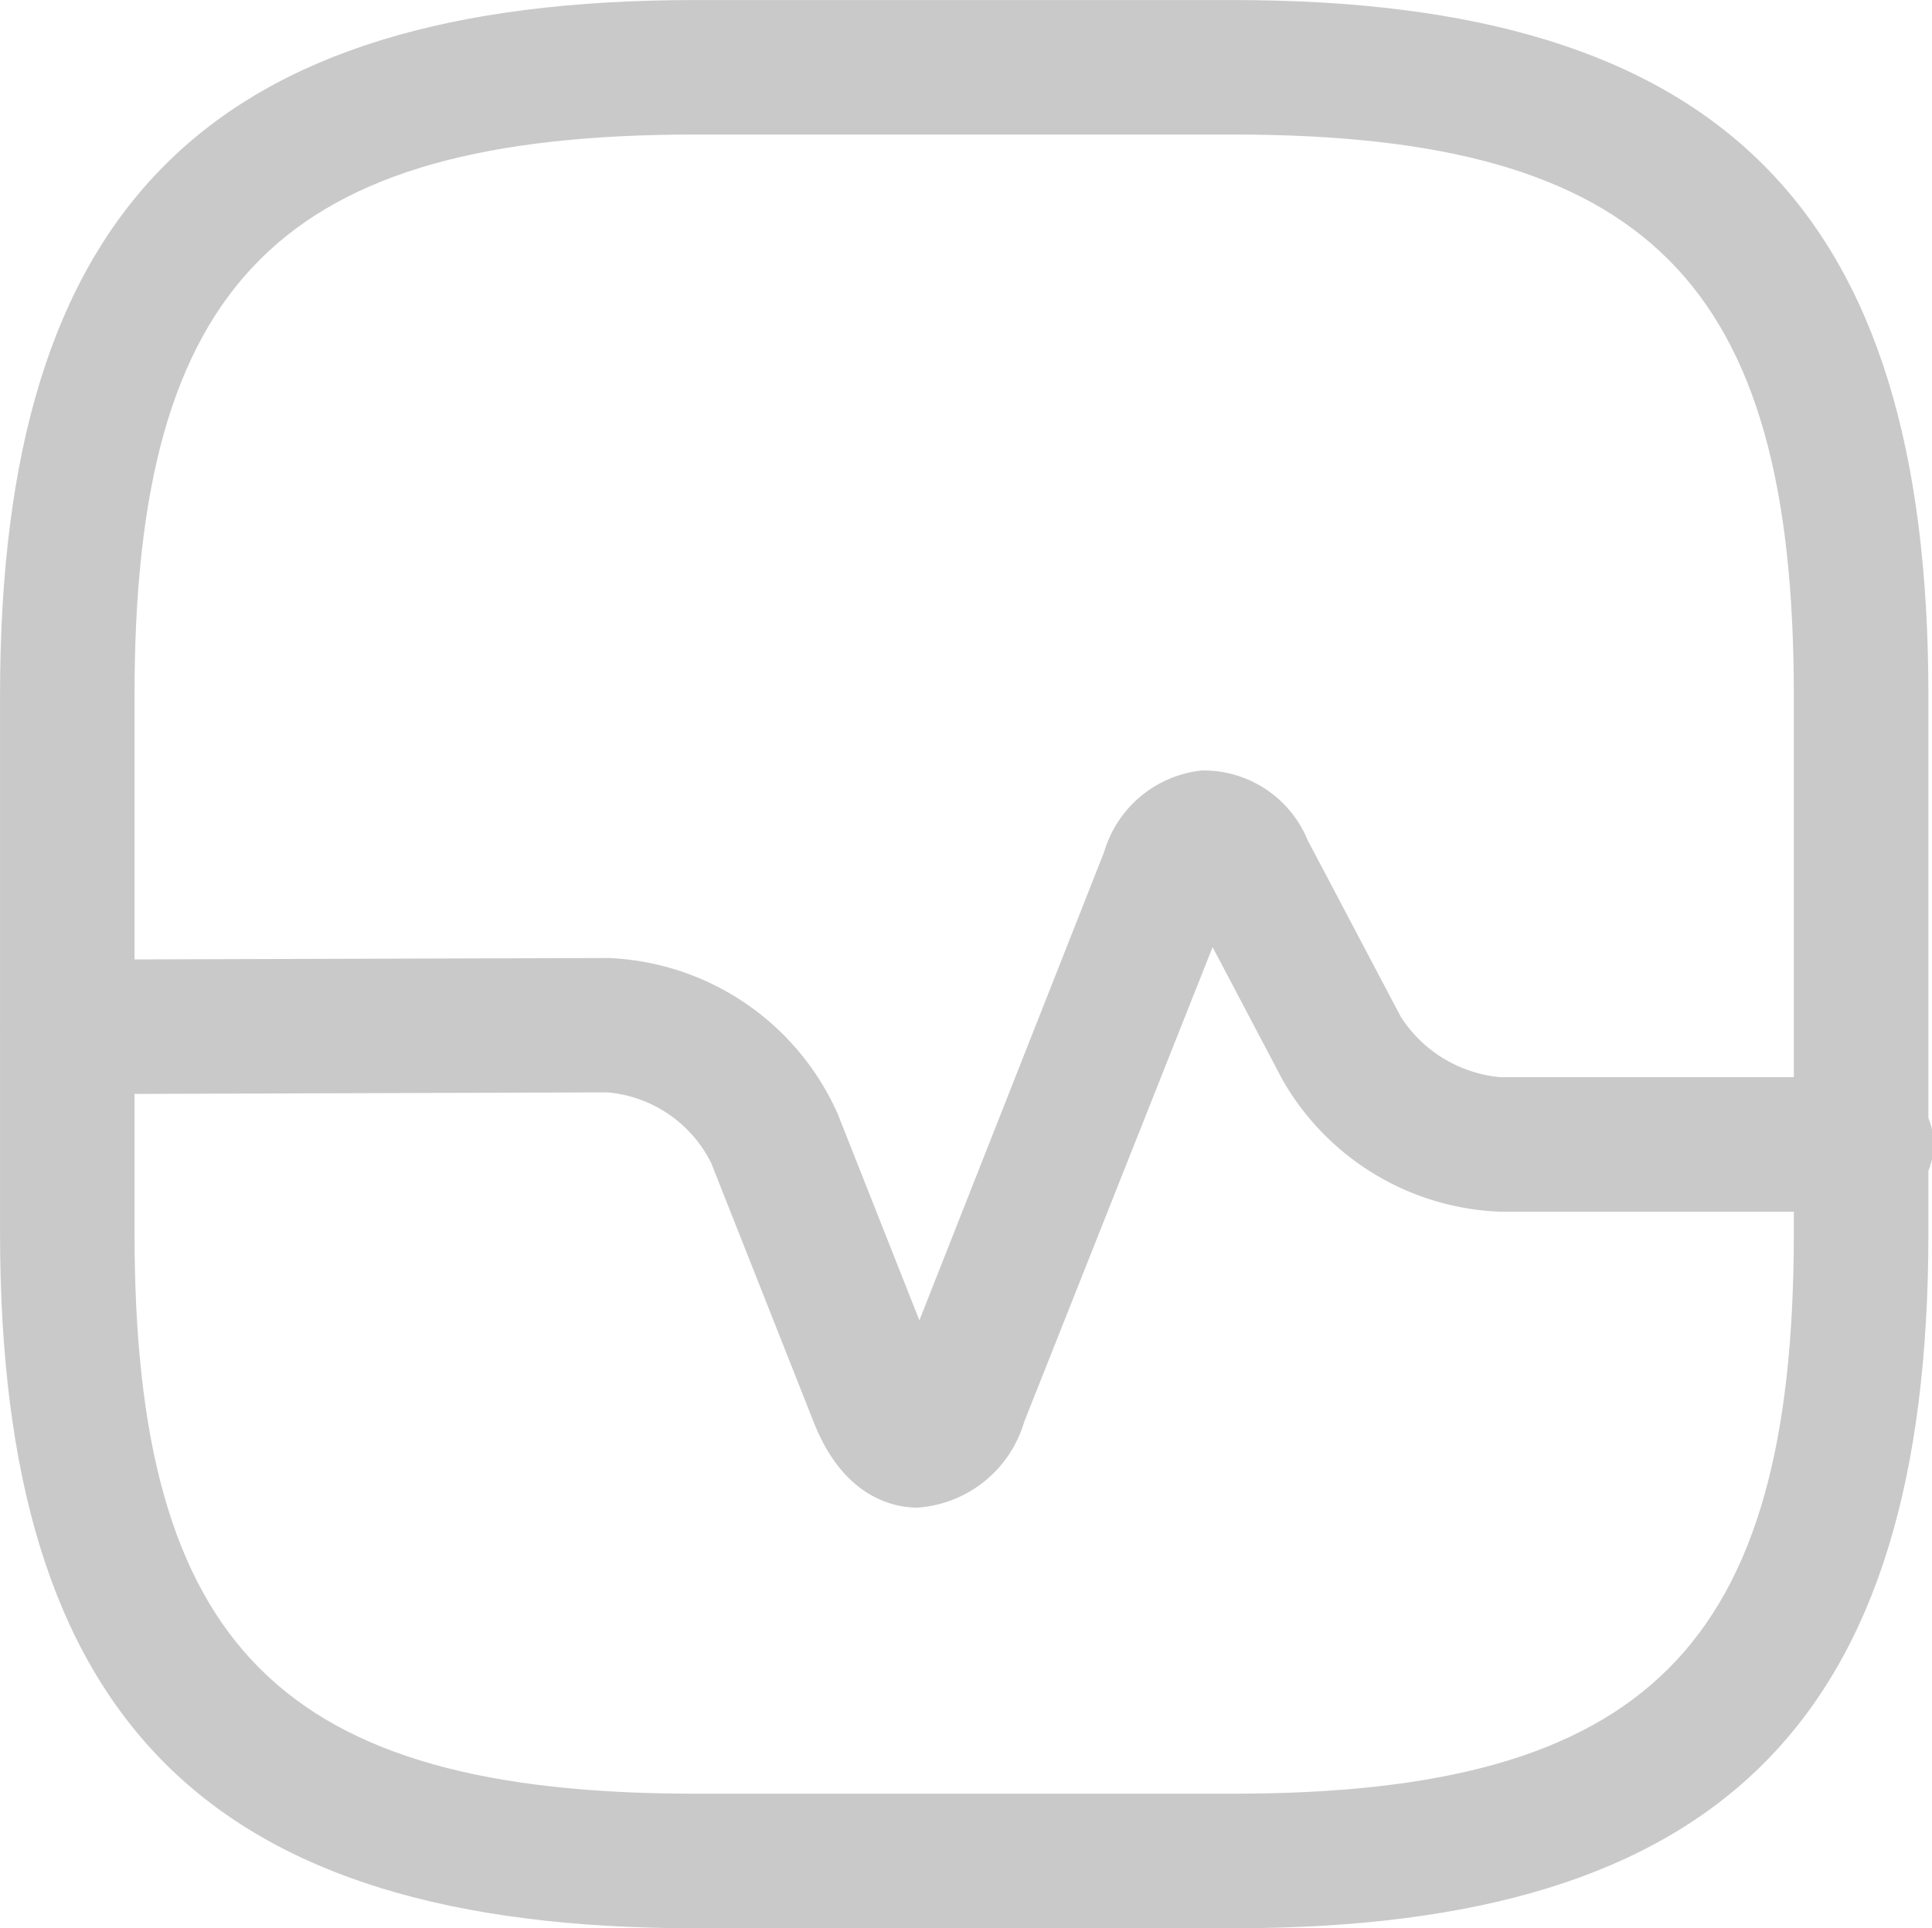 <svg xmlns="http://www.w3.org/2000/svg" width="45.596" height="45.512" viewBox="0 0 45.596 45.512">
  <g id="health_outline" transform="translate(-3.257 -3.338)">
    <path id="Pfad_348" data-name="Pfad 348" d="M32.363,48.849h-12.7c-11.494,0-16.405-4.911-16.405-16.405v-12.7c0-11.494,4.911-16.405,16.405-16.405h12.7c11.494,0,16.405,4.911,16.405,16.405v12.7C48.768,43.938,43.878,48.849,32.363,48.849ZM19.662,6.513c-9.759,0-13.23,3.472-13.23,13.23v12.7c0,9.759,3.472,13.23,13.23,13.23h12.7c9.759,0,13.23-3.472,13.23-13.23v-12.7c0-9.759-3.472-13.23-13.23-13.23Z" transform="translate(0 0)" fill="#c9c9c9"/>
    <path id="Pfad_349" data-name="Pfad 349" d="M24.922,43.672c-.508,0-1.736-.191-2.456-2.032l-2.413-6.1A3.026,3.026,0,0,0,17.6,33.871l-12.7.042a1.588,1.588,0,1,1,0-3.175L17.6,30.7h.021a6.191,6.191,0,0,1,5.419,3.683l1.926,4.869L29.325,28.2a2.7,2.7,0,0,1,2.307-1.926,2.655,2.655,0,0,1,2.5,1.651l2.2,4.17a3.127,3.127,0,0,0,2.35,1.418h8.594a1.588,1.588,0,1,1,0,3.175H38.681a6.182,6.182,0,0,1-5.144-3.112l-1.651-3.133-4.445,11.2A2.828,2.828,0,0,1,24.922,43.672Z" transform="translate(-0.011 -4.751)" fill="#c9c9c9"/>
  </g>
</svg>
